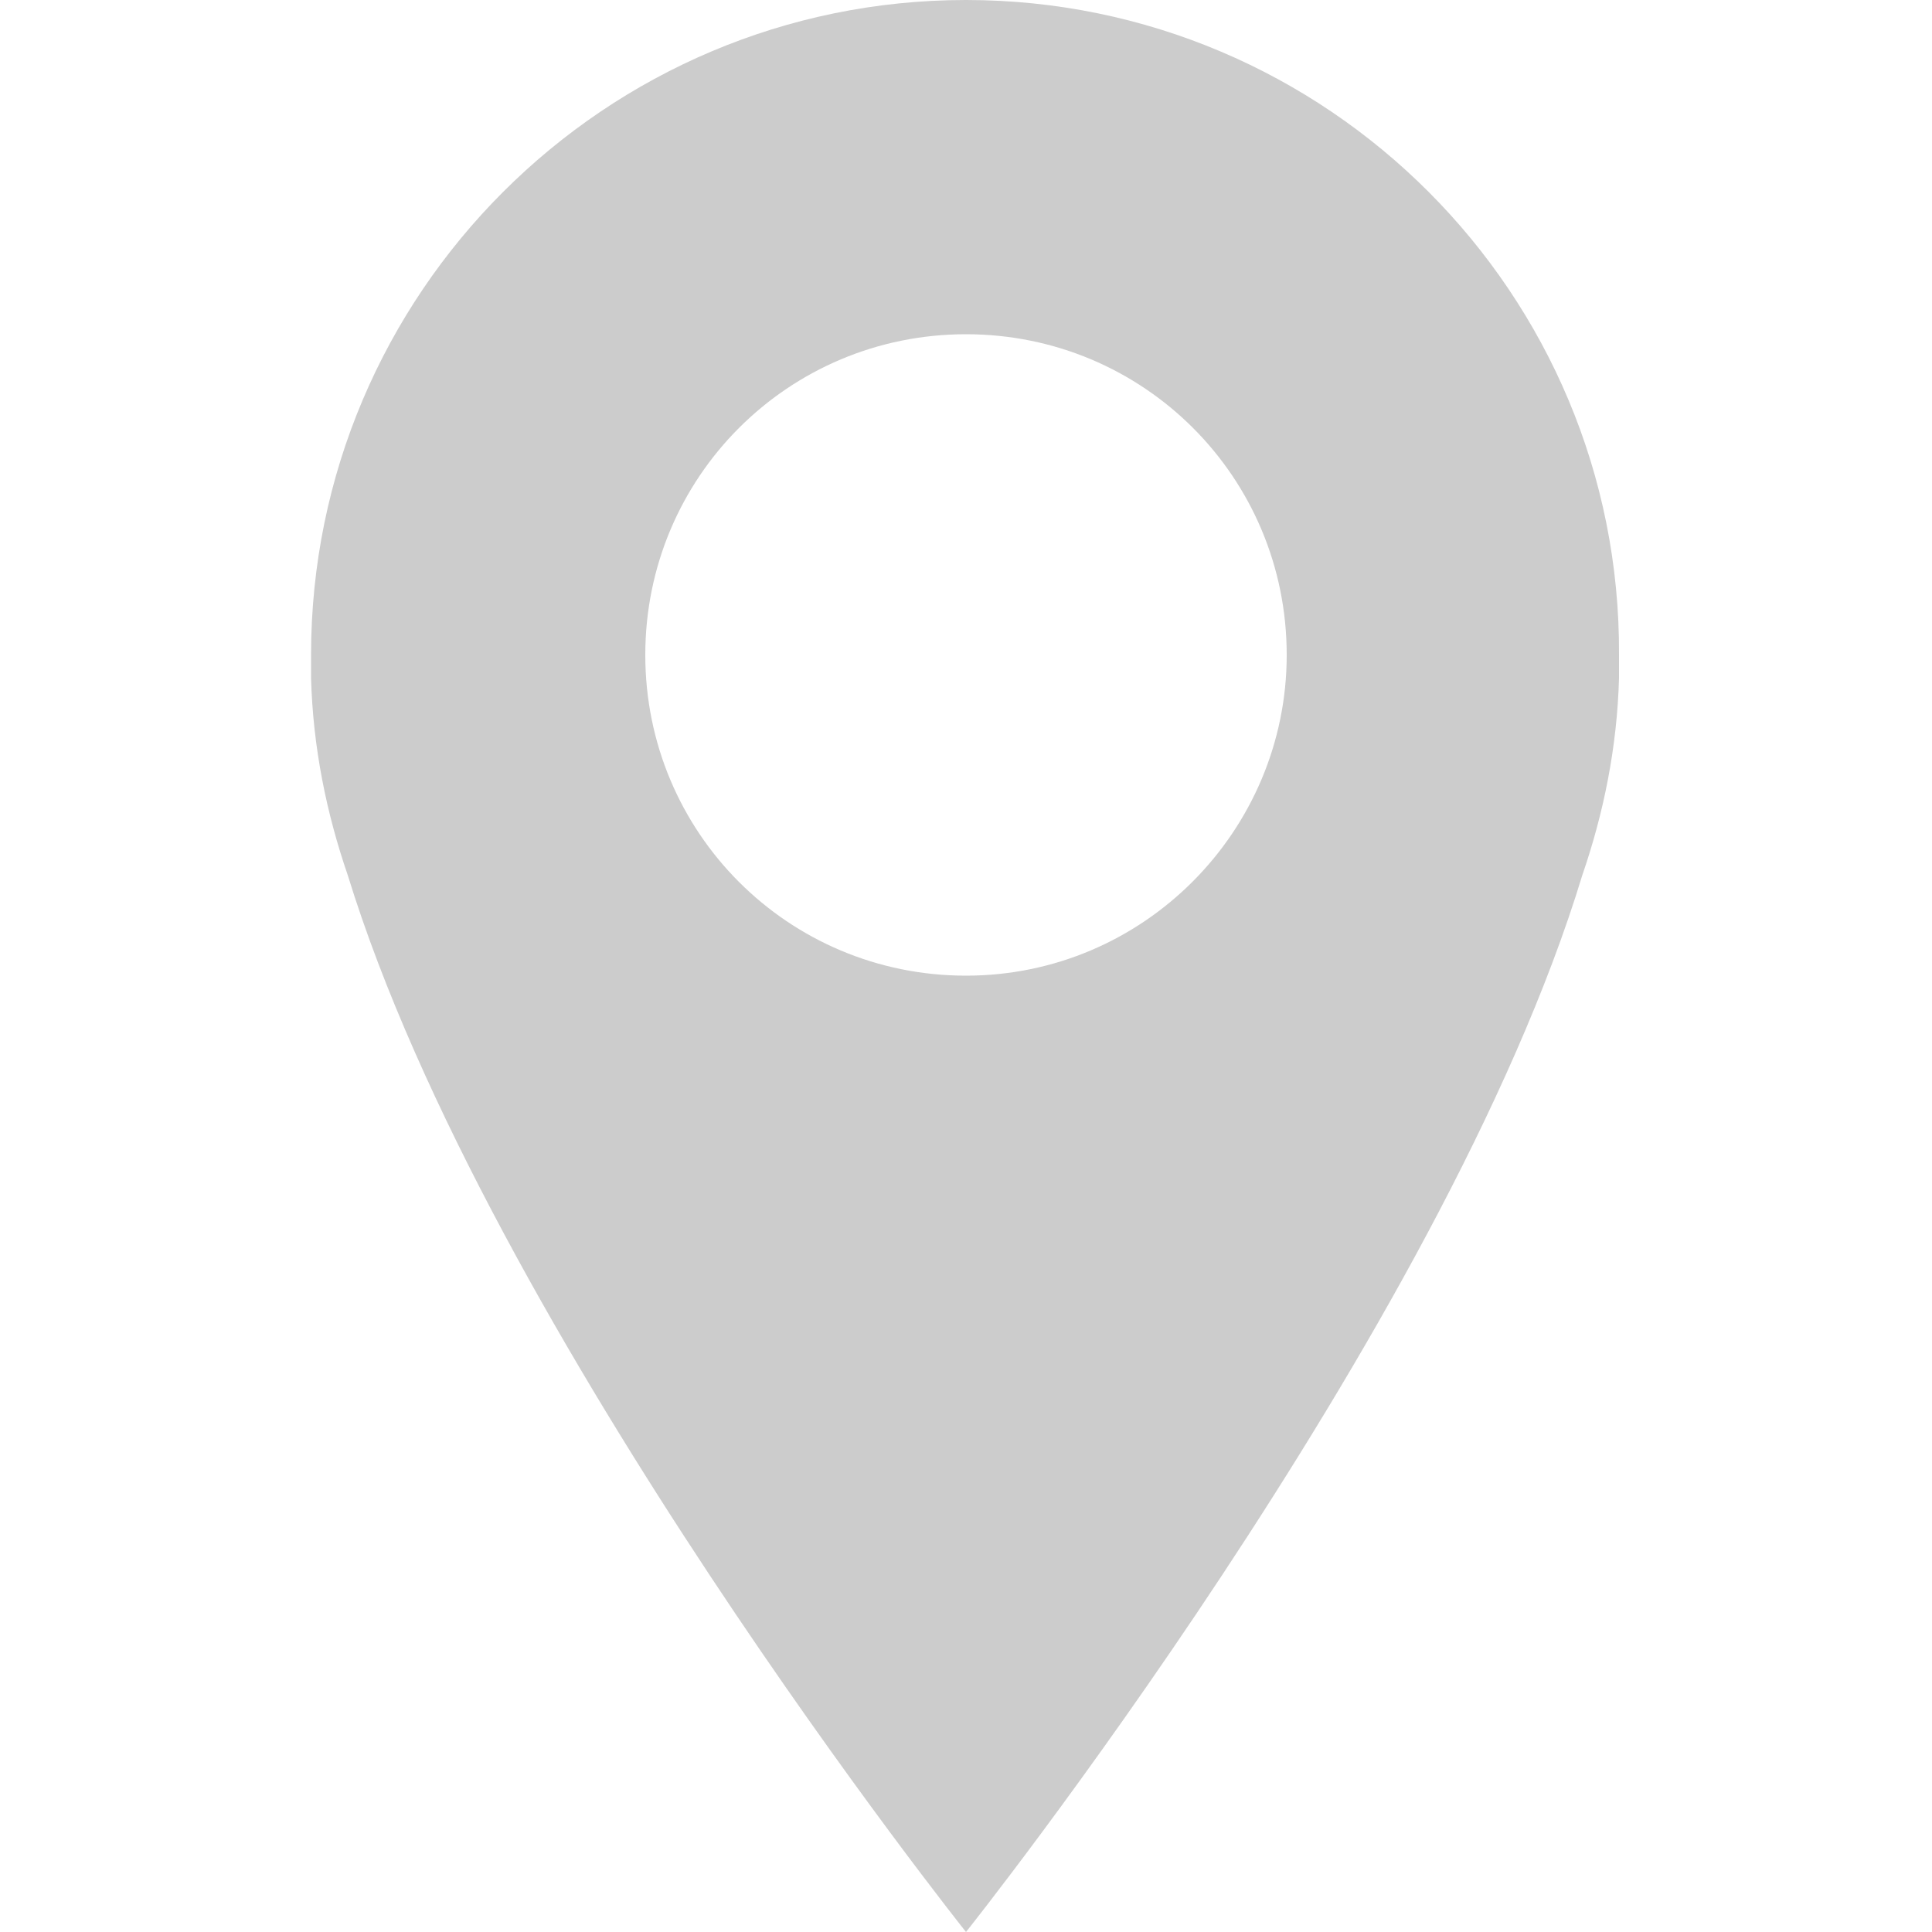 <?xml version="1.0" encoding="utf-8"?>
<!-- Generator: Adobe Illustrator 19.0.0, SVG Export Plug-In . SVG Version: 6.00 Build 0)  -->
<svg version="1.1" id="Layer_1" xmlns="http://www.w3.org/2000/svg" xmlns:xlink="http://www.w3.org/1999/xlink" x="0px" y="0px"
	 viewBox="-255 347 100 100" style="enable-background:new -255 347 100 100;" xml:space="preserve">
<style type="text/css">
	.st0{fill:#CCCCCC;}
</style>
<path class="st0" d="M-205,347c-18.7,0-33.9,15.2-33.9,33.9c0,0.4,0,0.8,0,1.2c0.1,3.6,0.8,7,1.9,10.2C-229.7,416-205,447-205,447
	s24.7-31,31.9-54.7c1.1-3.2,1.8-6.6,1.9-10.2c0-0.4,0-0.8,0-1.2C-171.1,362.2-186.3,347-205,347z M-205,397.5
	c-9.2,0-16.6-7.4-16.6-16.6c0-9.2,7.4-16.6,16.6-16.6c9.2,0,16.6,7.4,16.6,16.6C-188.4,390-195.8,397.5-205,397.5z"/>
</svg>
